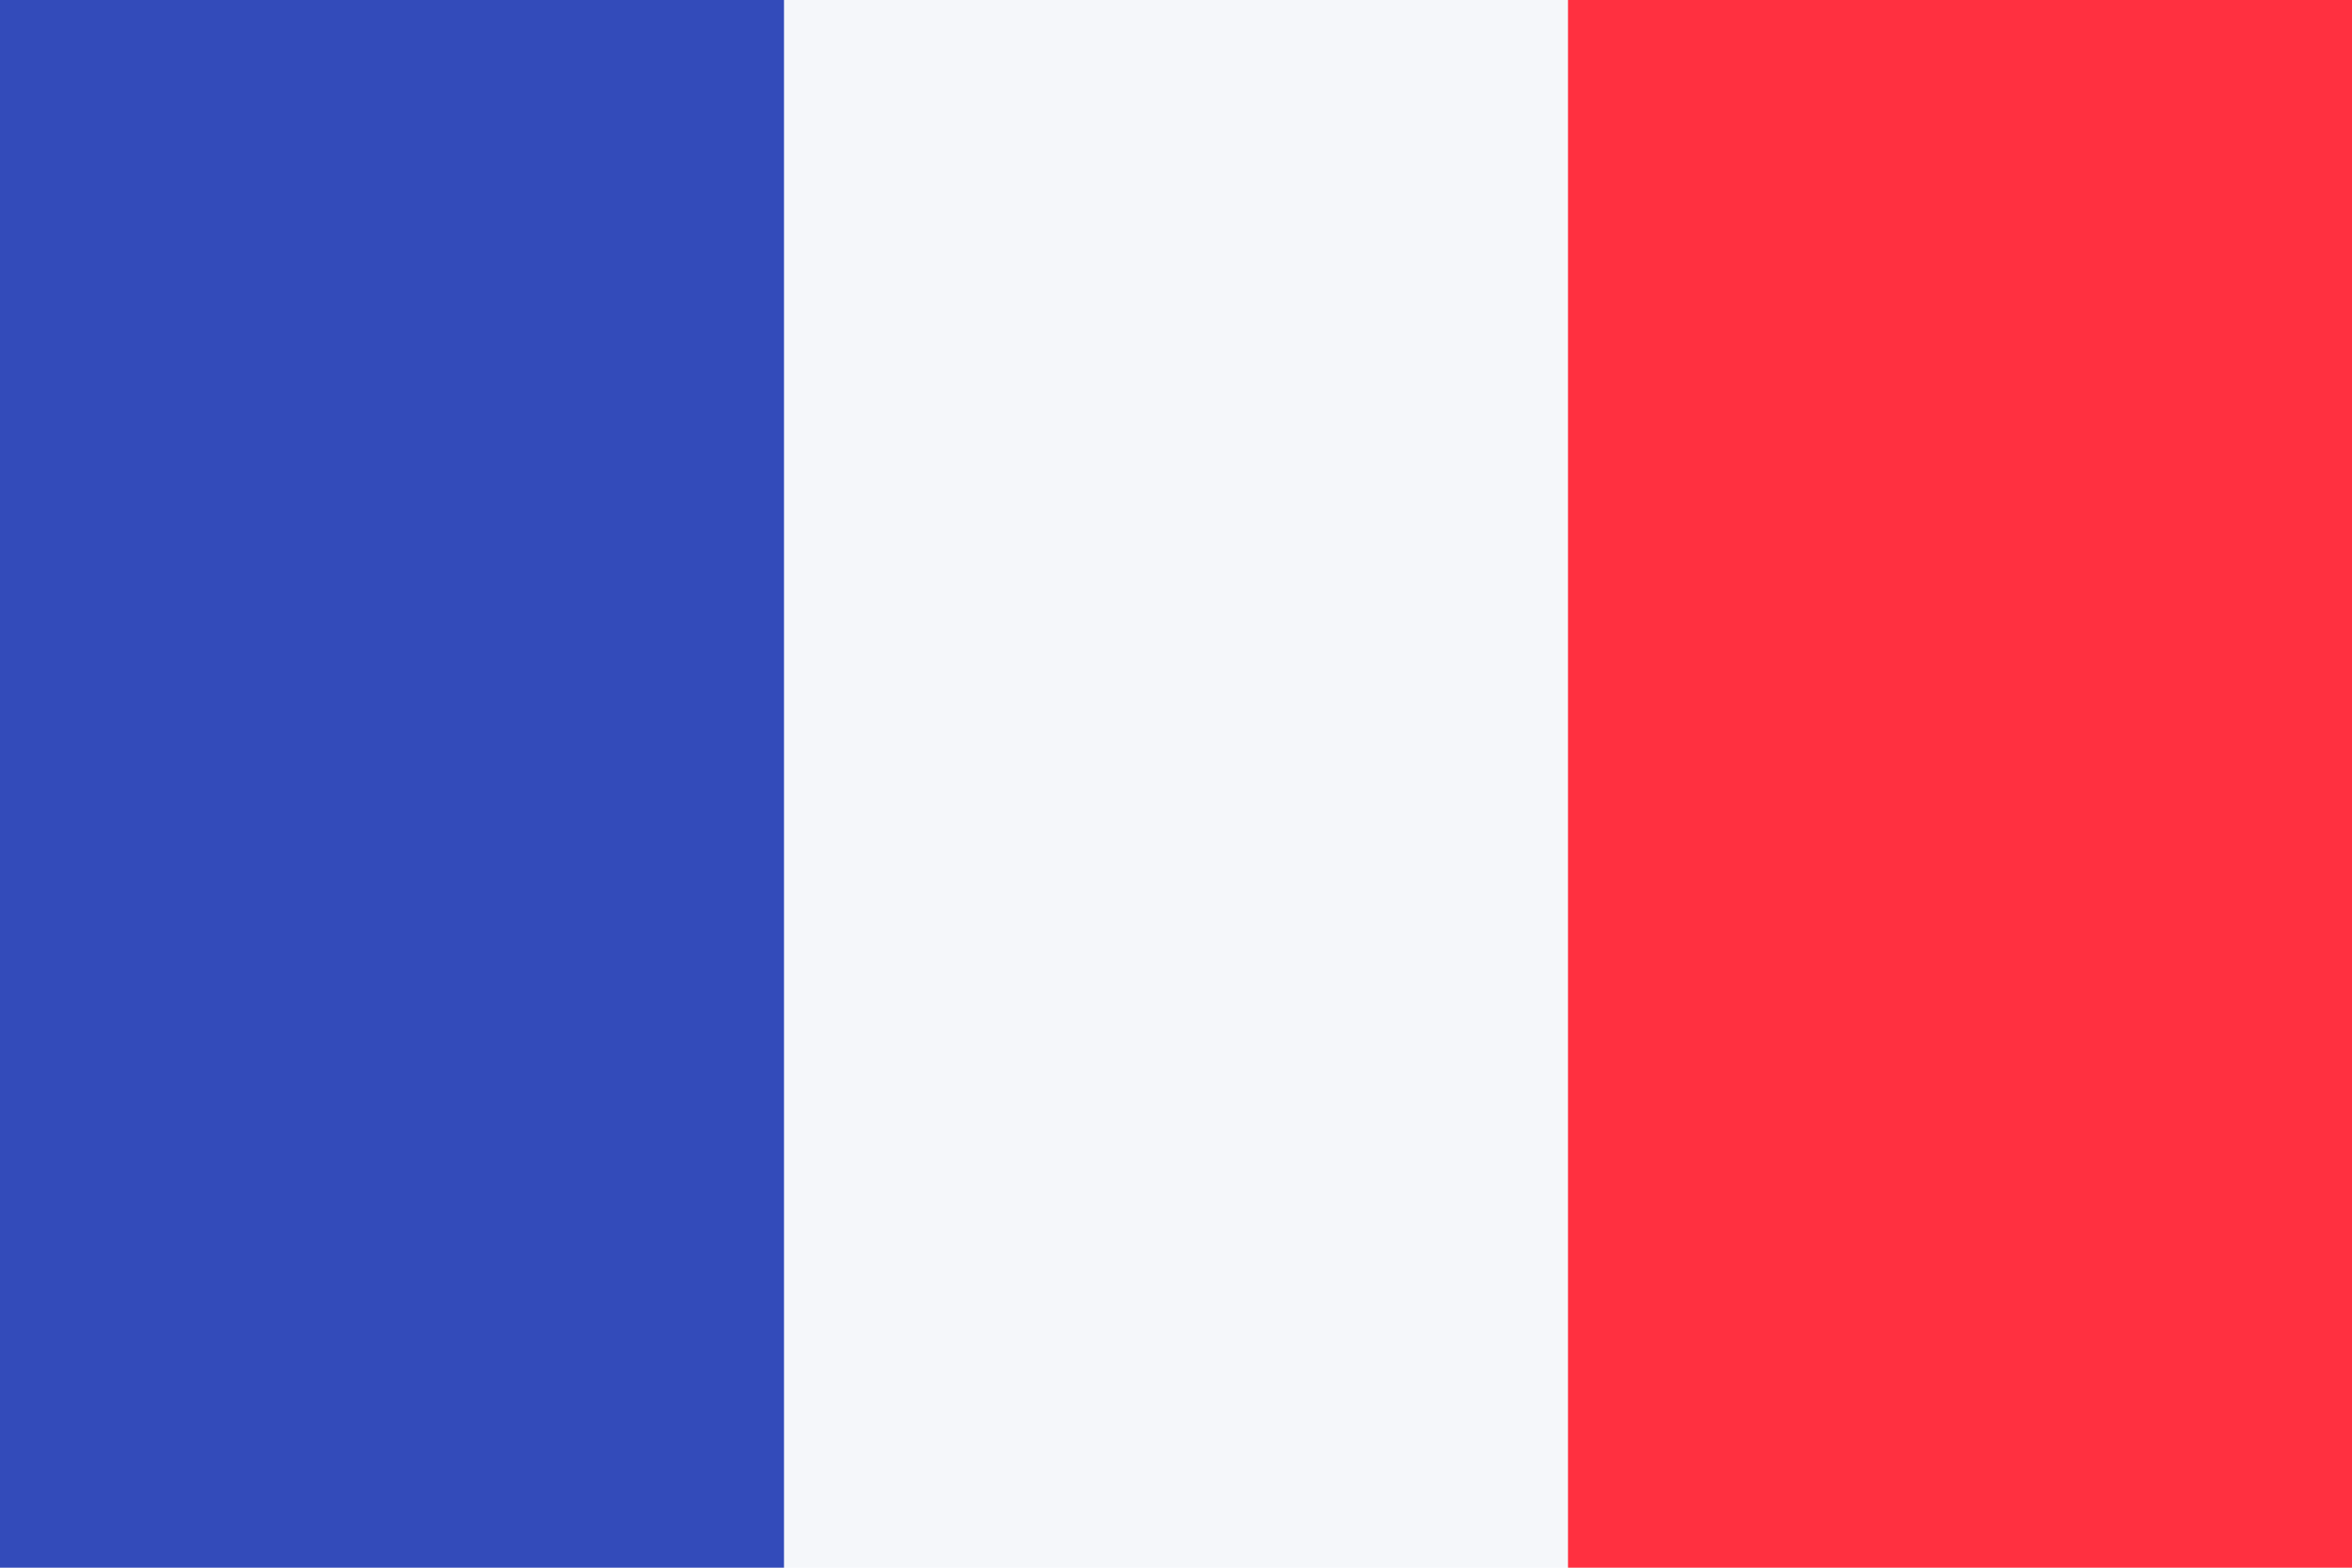 <svg width="27" height="18" viewBox="0 0 27 18" fill="none" xmlns="http://www.w3.org/2000/svg">
<path fill-rule="evenodd" clip-rule="evenodd" d="M0 18H27V0H0V18Z" fill="#F5F7FA"/>
<path fill-rule="evenodd" clip-rule="evenodd" d="M0 18H9V0H0V18Z" fill="#334BBA"/>
<path fill-rule="evenodd" clip-rule="evenodd" d="M18 18H27V0H18V18Z" fill="#FF3040"/>
</svg>
